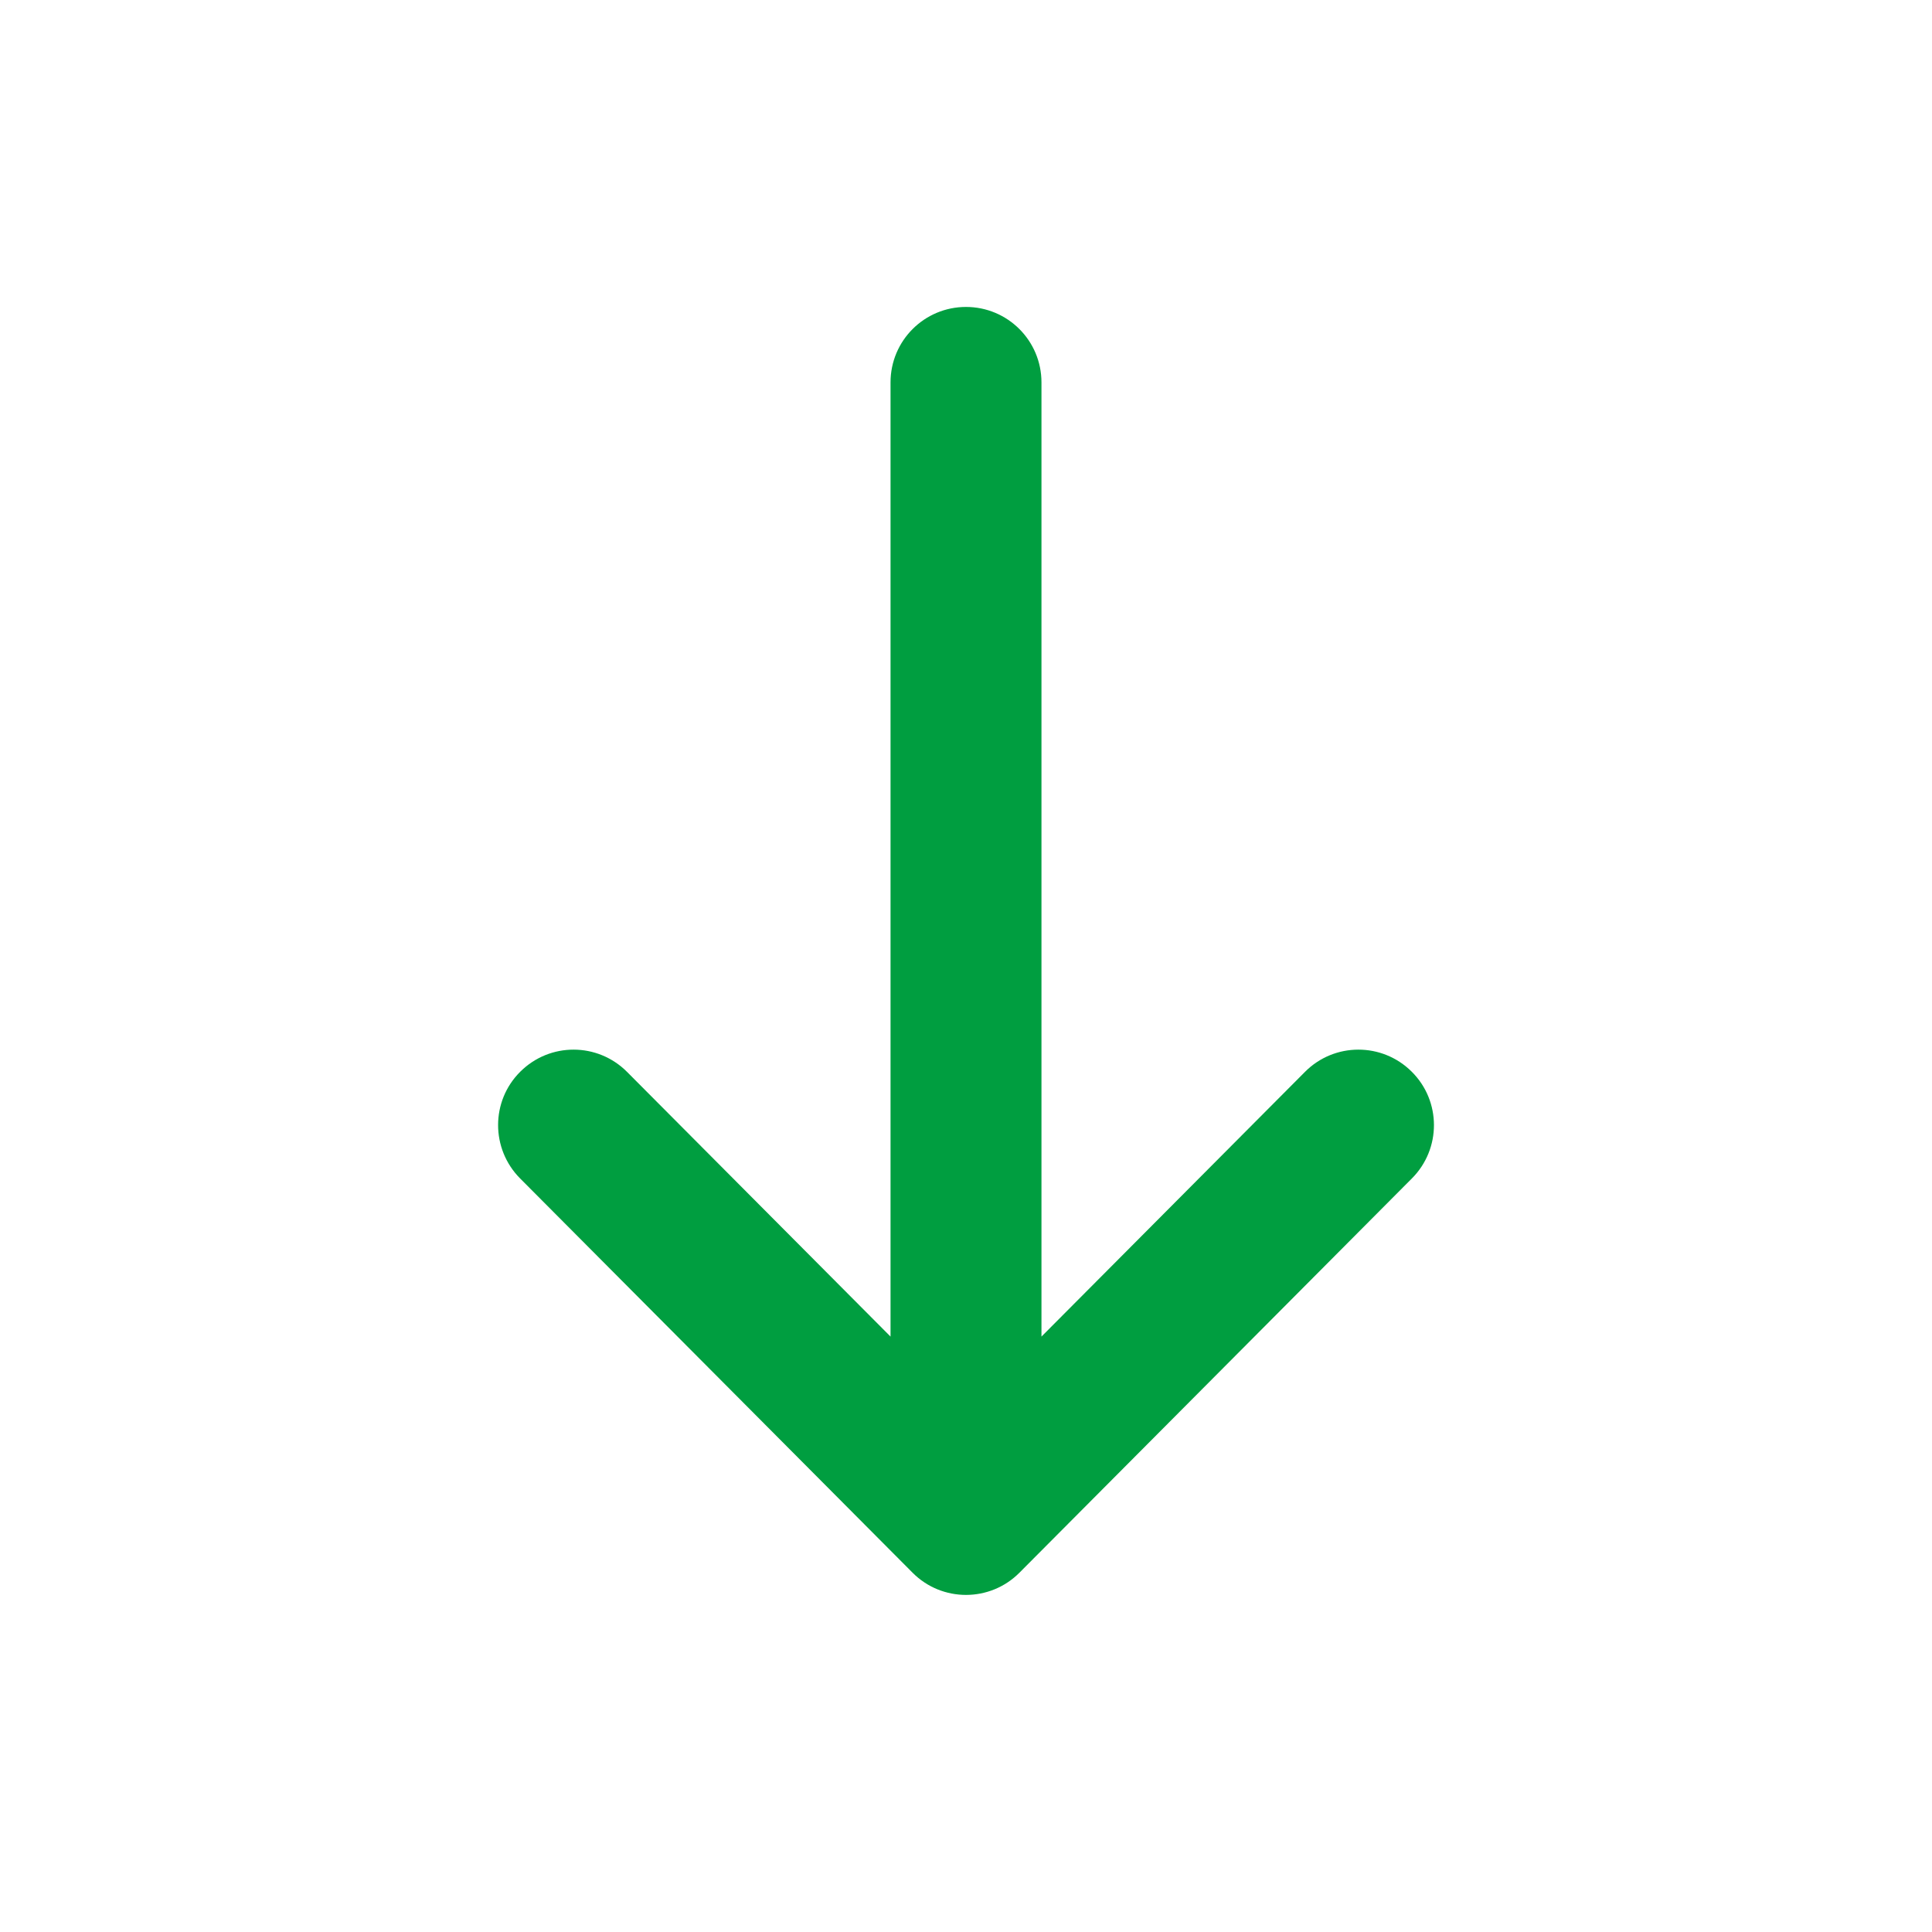<svg width="16" height="16" viewBox="0 0 16 16" fill="none" xmlns="http://www.w3.org/2000/svg">
<path d="M8.442 13.025L8.443 13.024L11.693 9.759C11.937 9.514 11.936 9.118 11.691 8.875C11.446 8.631 11.05 8.632 10.807 8.877L8.625 11.069L8.625 3.167C8.625 2.821 8.345 2.542 8 2.542C7.655 2.542 7.375 2.821 7.375 3.167L7.375 11.069L5.193 8.877C4.949 8.632 4.554 8.631 4.309 8.875C4.064 9.118 4.064 9.514 4.307 9.759L7.557 13.024L7.558 13.025C7.802 13.27 8.199 13.269 8.442 13.025Z" fill="#009E40"/>
</svg>
